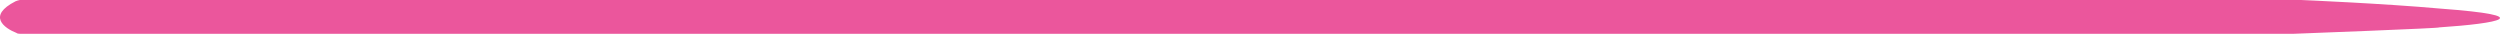 <?xml version="1.0" encoding="UTF-8"?> <svg xmlns="http://www.w3.org/2000/svg" width="888" height="12" viewBox="0 0 888 12" fill="none"> <path d="M5.818 11.681C5.966 11.791 6.155 11.877 6.368 11.932C6.58 11.987 6.811 12.009 7.04 11.997H814.82C814.82 11.997 868.447 9.967 866.219 9.742C887.785 8.298 901.586 5.638 866.938 3.067C846.45 1.218 817.336 0 817.336 0H7.04C6.505 0.105 5.996 0.256 5.53 0.451C-4.678 5.638 1.577 10.012 5.818 11.681Z" fill="#EB569C"></path> </svg> 